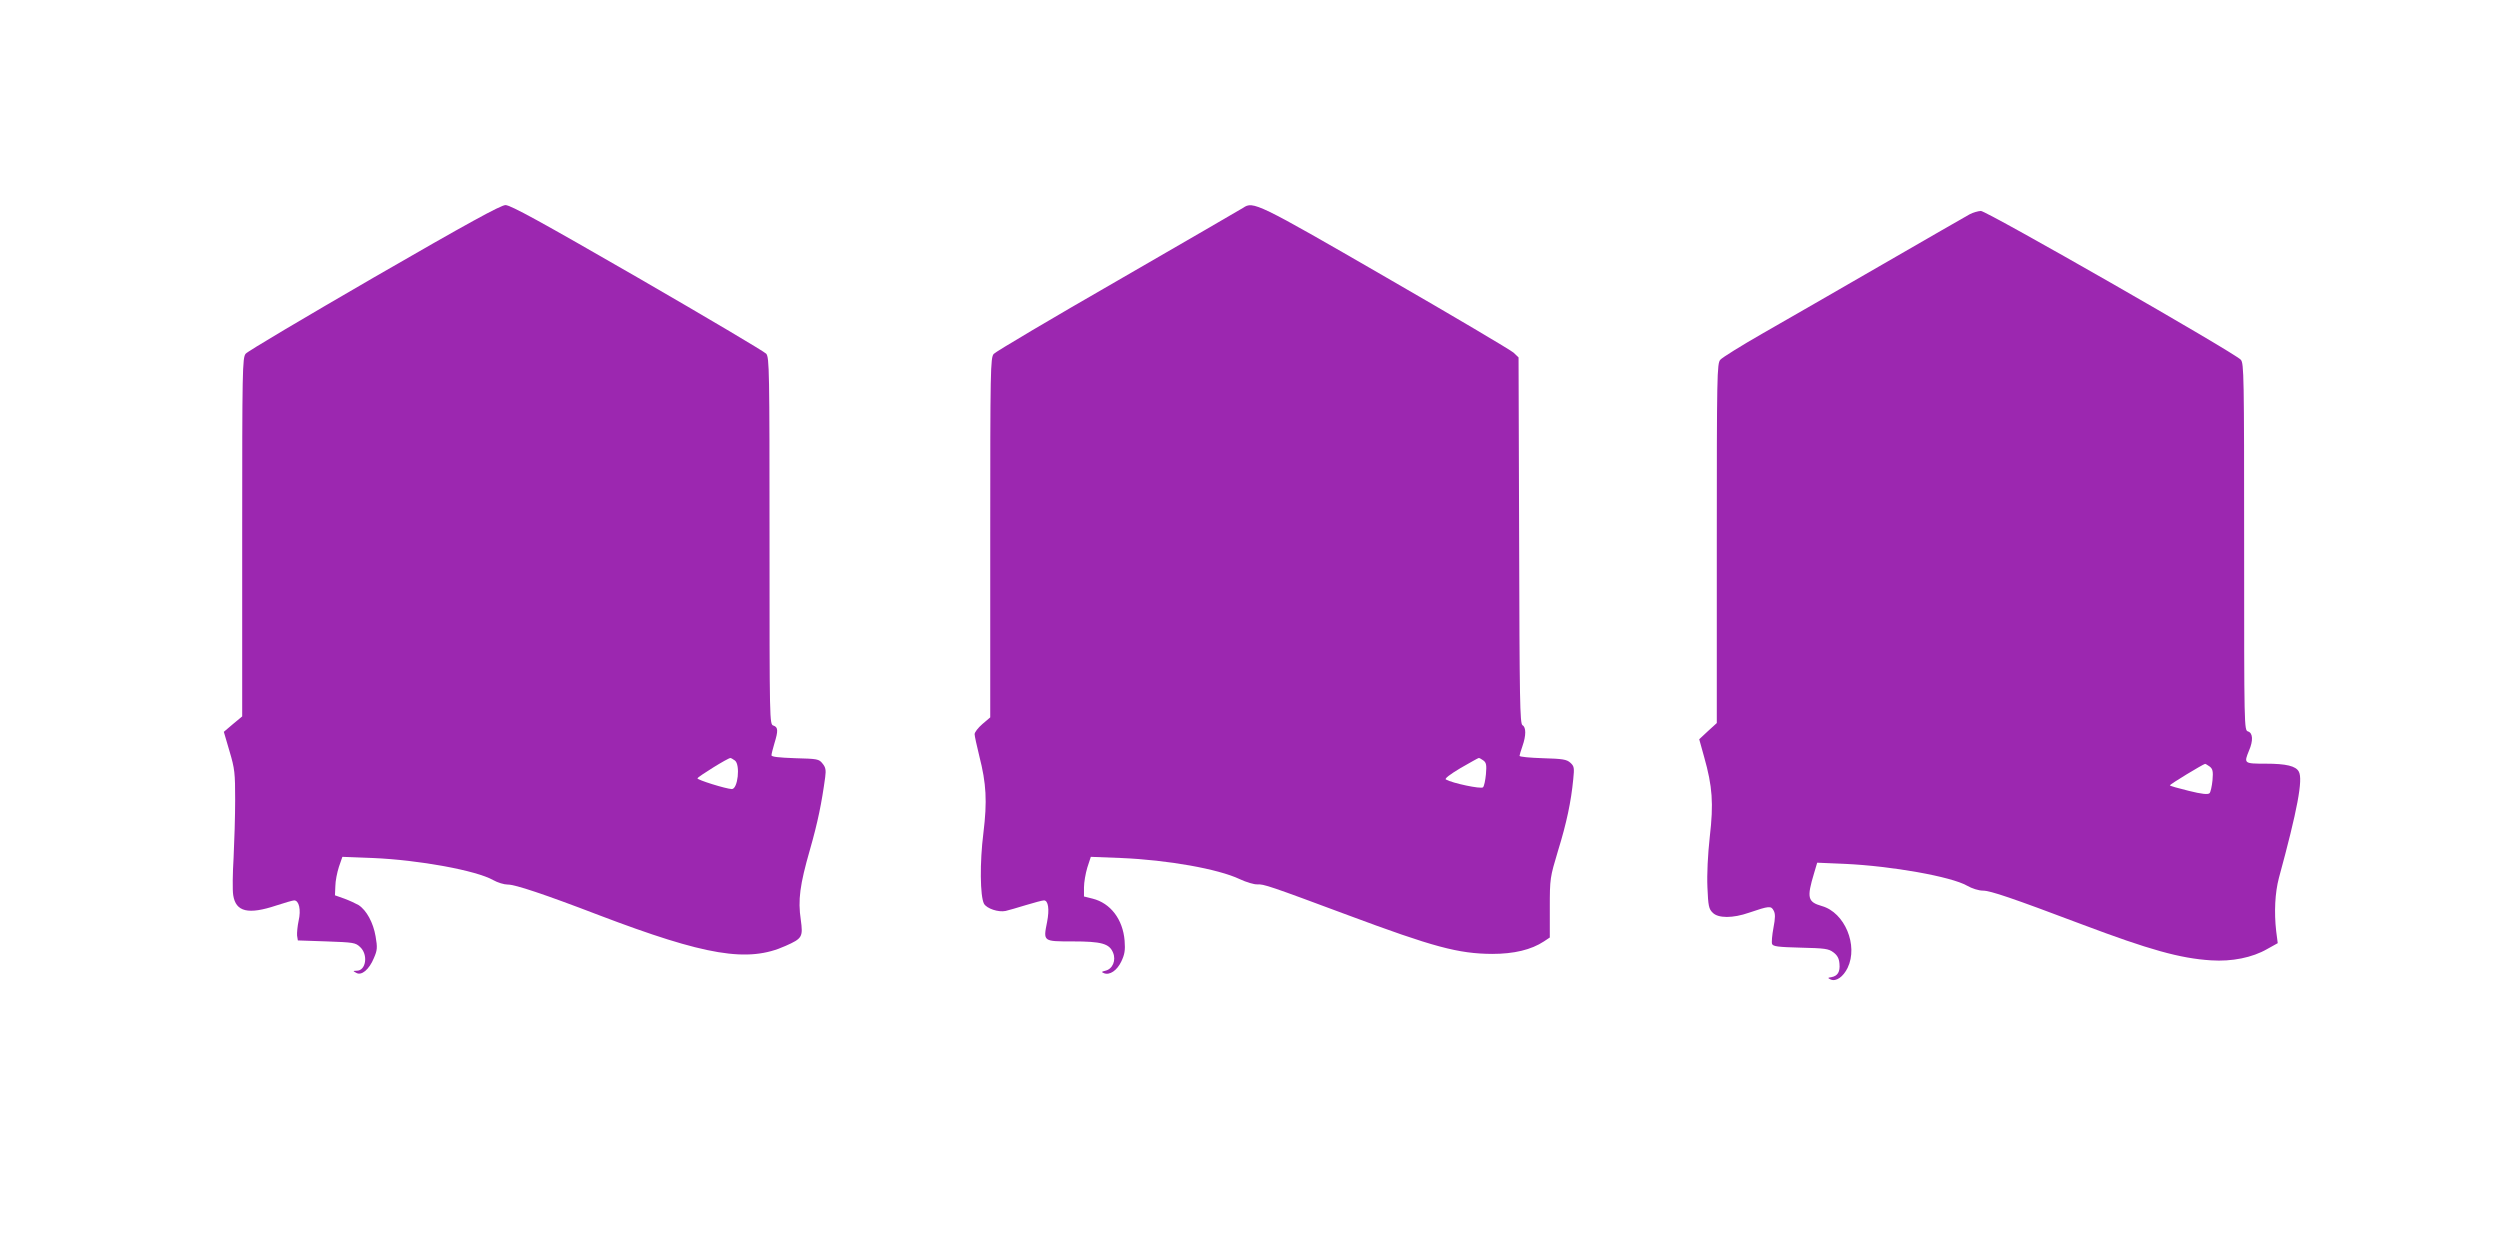 <?xml version="1.0" standalone="no"?>
<!DOCTYPE svg PUBLIC "-//W3C//DTD SVG 20010904//EN"
 "http://www.w3.org/TR/2001/REC-SVG-20010904/DTD/svg10.dtd">
<svg version="1.0" xmlns="http://www.w3.org/2000/svg"
 width="1280pt" height="640pt" viewBox="0 0 1280 640"
 preserveAspectRatio="xMidYMid meet">
<g transform="translate(0,640) scale(0.1,-0.1)"
fill="#9c27b0" stroke="none">
<path d="M1915 4980 c-352 -204 -648 -379 -657 -391 -17 -20 -18 -80 -18 -939
l0 -918 -47 -39 -47 -40 29 -99 c27 -90 29 -113 29 -249 0 -82 -4 -216 -8
-296 -5 -80 -6 -167 -2 -192 13 -86 77 -101 221 -53 43 14 84 26 91 26 25 0
36 -48 23 -104 -6 -28 -9 -62 -8 -76 l4 -25 147 -5 c138 -5 148 -6 172 -29 42
-39 30 -121 -17 -121 -21 -1 -21 -1 -3 -11 27 -16 66 17 90 75 18 41 19 54 9
112 -12 70 -46 133 -87 160 -14 8 -46 23 -73 33 l-48 17 2 47 c0 25 9 70 18
98 l18 52 156 -6 c237 -10 530 -64 616 -113 23 -13 56 -23 75 -23 35 1 186
-49 465 -156 549 -209 765 -245 957 -158 86 38 90 46 78 134 -15 101 -5 178
47 359 40 140 60 238 78 371 5 37 2 51 -14 70 -18 23 -26 24 -140 27 -84 3
-121 7 -121 15 0 7 7 34 15 61 20 65 19 83 -5 91 -20 6 -20 15 -20 945 0 879
-1 939 -17 959 -10 11 -307 187 -660 391 -496 286 -649 370 -675 370 -25 -1
-190 -91 -673 -370z m1848 -2474 c28 -22 15 -146 -16 -146 -30 1 -178 47 -176
55 3 9 157 105 169 104 3 0 13 -6 23 -13z"/>
<path d="M6365 5336 c-11 -7 -299 -174 -640 -371 -341 -196 -628 -366 -637
-377 -17 -19 -18 -78 -18 -941 l0 -920 -40 -34 c-22 -19 -40 -42 -40 -52 0 -9
11 -59 24 -112 36 -141 41 -231 21 -394 -19 -151 -17 -324 3 -362 14 -25 74
-45 111 -37 14 3 61 17 104 30 43 13 84 24 92 24 22 0 29 -45 16 -111 -20
-100 -21 -99 130 -99 149 0 189 -11 208 -58 16 -39 -2 -83 -39 -92 -21 -5 -22
-7 -7 -13 29 -11 66 14 88 60 17 36 21 57 17 107 -9 109 -72 192 -164 215
l-44 11 0 47 c0 25 8 71 17 101 l18 55 155 -6 c239 -10 497 -56 607 -108 34
-16 75 -28 90 -27 33 2 63 -8 463 -157 440 -164 567 -198 740 -199 111 0 200
21 265 64 l30 20 0 152 c0 151 1 155 42 292 44 142 67 252 78 366 6 59 5 67
-15 85 -19 17 -39 20 -141 23 -65 2 -119 7 -119 12 0 4 7 27 15 50 19 54 19
97 0 107 -13 8 -15 129 -17 946 l-3 937 -25 24 c-14 13 -308 187 -655 387
-659 381 -679 390 -730 355z m1229 -2829 c16 -11 18 -24 14 -71 -3 -31 -9 -61
-15 -67 -10 -10 -157 21 -190 40 -8 4 19 25 74 58 49 28 91 52 94 52 3 1 13
-5 23 -12z"/>
<path d="M10085 5303 c-16 -9 -217 -124 -445 -256 -228 -132 -505 -291 -615
-354 -110 -63 -208 -124 -217 -135 -17 -19 -18 -78 -18 -940 l0 -920 -45 -41
-45 -42 25 -90 c43 -152 49 -238 29 -410 -10 -91 -15 -192 -12 -258 4 -95 7
-111 27 -130 28 -29 103 -29 186 0 103 35 113 36 126 11 9 -16 9 -37 -1 -89
-7 -37 -10 -74 -7 -82 5 -13 32 -16 146 -19 123 -3 143 -5 168 -24 20 -15 29
-31 31 -58 4 -42 -9 -63 -41 -69 -20 -3 -20 -4 -4 -12 28 -12 64 13 87 60 55
115 -15 283 -132 316 -73 21 -78 42 -40 168 l16 54 142 -6 c239 -11 544 -65
626 -112 24 -14 59 -25 80 -25 39 0 150 -38 508 -173 345 -130 502 -174 661
-184 106 -7 211 14 287 58 l54 30 -8 62 c-11 97 -6 196 14 272 95 349 124 504
102 544 -15 29 -64 41 -171 41 -110 0 -111 1 -84 67 22 51 20 90 -5 98 -20 6
-20 15 -20 945 0 879 -1 939 -17 958 -30 35 -1301 762 -1331 762 -15 -1 -40
-8 -57 -17z m1229 -2828 c15 -12 18 -24 14 -70 -3 -31 -10 -61 -15 -66 -8 -8
-39 -5 -107 12 -53 13 -96 25 -96 28 0 6 169 108 180 110 3 0 13 -6 24 -14z"/>
</g>
</svg>
